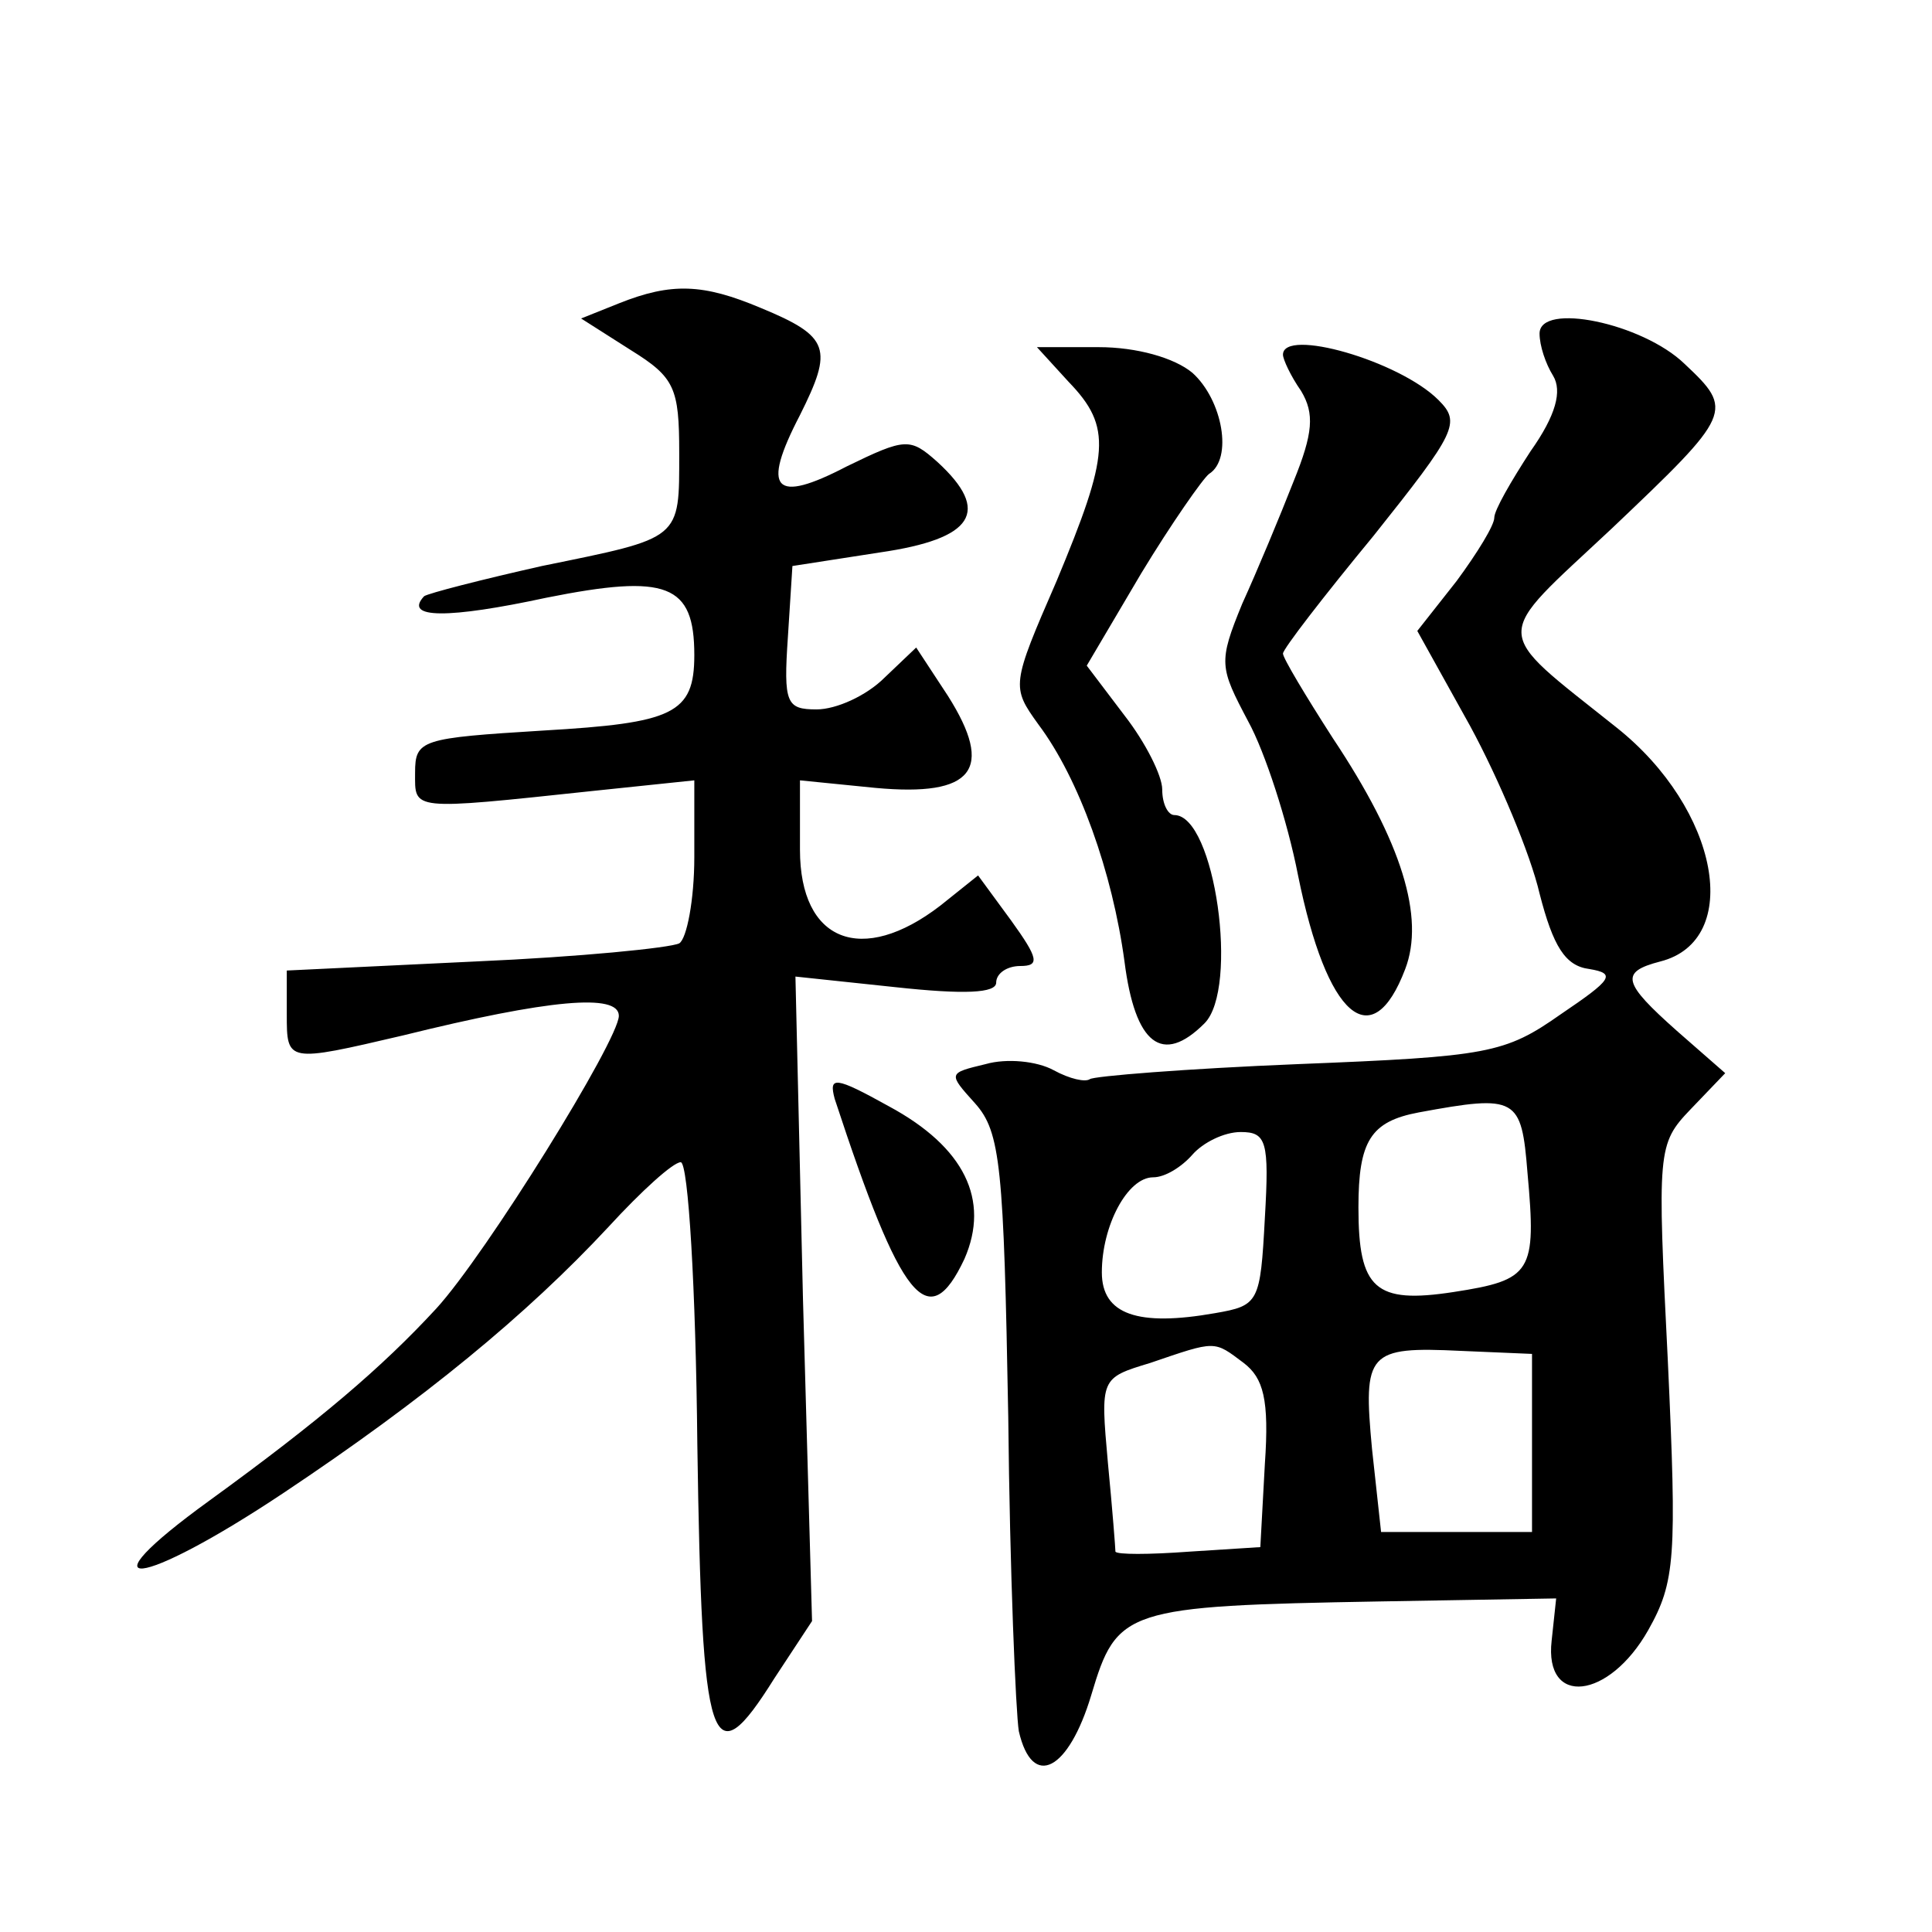 <?xml version="1.0" standalone="no"?>
<!DOCTYPE svg PUBLIC "-//W3C//DTD SVG 20010904//EN"
 "http://www.w3.org/TR/2001/REC-SVG-20010904/DTD/svg10.dtd">
<svg version="1.0" xmlns="http://www.w3.org/2000/svg"
 width="128pt" height="128pt" viewBox="0 0 128 128"
 preserveAspectRatio="xMidYMid meet">
<g transform="translate(0,128) scale(0.1,-0.1)"
fill="#0" stroke="none">
<path d="M410 1079 l-25 -10 33 -21 c29 -18 32 -25 32 -68 0 -58 2 -56 -91 -75
-40 -9 -75 -18 -78 -20 -14 -15 16 -15 81 -1 80 16 98 9 98 -38 0 -39 -14 -45 -100
-50 -81 -5 -85 -6 -85 -28 0 -25 -4 -25 118 -12 l67 7 0 -51 c0 -28 -5 -54 -10
-57 -6 -3 -66 -9 -135 -12 l-125 -6 0 -29 c0 -32 0 -32 77 -14 97 24 143 28 143
13 0 -16 -88 -158 -121 -194 -36 -39 -77 -74 -150 -127 -87 -63 -47 -59 49 5 93
62 161 118 215 176 22 24 43 43 48 43 5 0 10 -84 11 -187 3 -204 9 -222 51 -155
l25 38 -6 213 -5 214 66 -7 c46 -5 67 -4 67 3 0 6 7 11 16 11 13 0 12 5 -6 30 l-22
30 -25 -20 c-52 -40 -93 -24 -93 37 l0 46 50 -5 c65 -6 79 12 48 61 l-21 32 -21
-20 c-12 -12 -32 -21 -45 -21 -20 0 -22 4 -19 48 l3 47 58 9 c62 9 74 27 38 60
-18 16 -21 16 -60 -3 -48 -25 -57 -16 -31 34 22 44 20 52 -26 71 -38 16 -59 17
-94 3z M1020 1059 c0 -8 4 -20 9 -28 6 -10 2 -26 -15 -50 -13 -20 -24 -39 -24 -44
0 -5 -11 -23 -25 -42 l-26 -33 35 -63 c19 -35 40 -85 46 -111 9 -35 17 -48 33 -50
18 -3 15 -7 -19 -30 -37 -26 -48 -28 -174 -33 -74 -3 -136 -8 -138 -10 -3 -2 -13
0 -24 6 -11 6 -31 8 -45 4 -25 -6 -25 -6 -7 -26 17 -19 19 -42 22 -208 1 -102 5
-196 7 -208 9 -39 33 -26 48 24 17 57 22 59 191 62 l117 2 -3 -28 c-5 -44 38 -39
64 7 18 32 19 48 13 178 -7 140 -7 144 15 167 l23 24 -32 28 c-36 32 -38 39 -11
46 55 14 39 101 -29 155 -84 67 -83 57 -3 132 80 76 81 78 48 109 -28 27 -96 41
-96 20z m-8 -556 c6 -66 3 -71 -49 -79 -52 -8 -63 2 -63 56 0 44 8 57 40 63 65
12 68 10 72 -40z m-174 -30 c-3 -56 -4 -58 -33 -63 -51 -9 -75 -1 -75 27 0 31 17
63 34 63 8 0 19 7 26 15 7 8 21 15 32 15 17 0 19 -6 16 -57z m-14 -96 c13 -10 17
-24 14 -67 l-3 -55 -47 -3 c-27 -2 -48 -2 -49 0 0 2 -2 28 -5 59 -5 56 -5 56 28
66 44 15 42 15 62 0z m191 -53 l0 -59 -50 0 -50 0 -6 55 c-6 64 -3 68 59 65 l47
-2 0 -59z M708 1027 c29 -30 27 -48 -8 -132 -30 -69 -30 -70 -12 -95 27 -36 49
-98 57 -157 7 -55 25 -69 53 -41 23 23 7 138 -20 138 -4 0 -8 7 -8 17 0 9 -11 31
-25 49 l-25 33 36 61 c20 33 41 63 45 66 16 10 9 49 -11 67 -12 10 -37 17 -62 17
l-41 0 21 -23z M850 1045 c0 -3 5 -14 12 -24 9 -15 8 -28 -5 -60 -9 -23 -24 -59
-34 -81 -16 -39 -15 -42 4 -78 11 -20 26 -66 33 -102 19 -94 49 -120 71 -62 13
34 -2 84 -48 153 -18 28 -33 53 -33 56 0 3 27 38 60 78 55 69 58 75 43 90 -26 26
-103 48 -103 30z M553 552 c44 -134 62 -157 86 -106 17 39 0 74 -50 101 -36 20
-40 20 -36 5z"/>
</g>
</svg>
